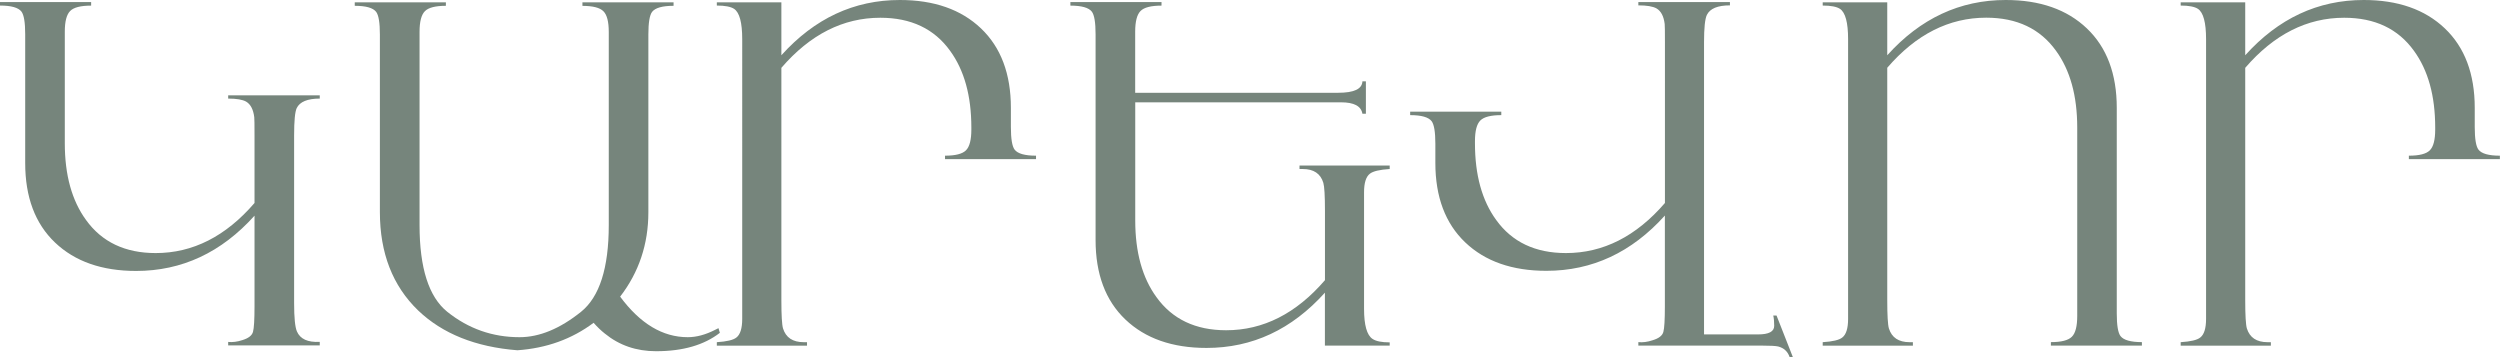 <?xml version="1.0" encoding="UTF-8"?> <svg xmlns="http://www.w3.org/2000/svg" id="Layer_2" data-name="Layer 2" viewBox="0 0 395.84 56.53"><defs><style> .cls-1 { fill: #76857c; } </style></defs><g id="Layer_1-2" data-name="Layer 1"><g><path class="cls-1" d="M50.63,54.69h-14.5v-.55c.69,.07,1.44-.02,2.25-.29,.96-.29,1.52-.73,1.68-1.31,.16-.58,.24-1.92,.24-4.04v-14.35c-5.24,5.83-11.49,8.75-18.75,8.75-5.41,0-9.69-1.5-12.84-4.5-3.15-3-4.72-7.2-4.72-12.58V5.42c0-1.87-.2-3.06-.59-3.58-.49-.64-1.62-.96-3.4-.96V.33H14.43V.89c-1.65,0-2.76,.28-3.32,.85-.57,.57-.85,1.66-.85,3.28V22.69c0,5.02,1.12,9.07,3.36,12.14,2.51,3.49,6.19,5.24,11.03,5.24,5.88,0,11.09-2.64,15.65-7.93v-10.63c0-1.75-.01-2.73-.04-2.95-.15-1.23-.58-2.05-1.29-2.47-.57-.32-1.51-.48-2.84-.48v-.52h14.5v.52c-1.94,0-3.16,.5-3.65,1.51-.27,.57-.41,2.01-.41,4.32v26.57c0,2.29,.15,3.78,.44,4.46,.52,1.21,1.72,1.76,3.62,1.66v.55Z"></path><path class="cls-1" d="M113.99,52.69c-2.49,1.94-5.86,2.92-10.11,2.92-3.12,0-5.83-.93-8.12-2.8-.62-.49-1.21-1.06-1.77-1.7-3.44,2.58-7.47,4.03-12.07,4.35-6.62-.52-11.86-2.62-15.72-6.31-4.03-3.89-6.05-9.08-6.05-15.57V5.46c0-1.87-.2-3.06-.59-3.58-.49-.64-1.62-.96-3.39-.96V.37h14.43V.92c-1.65,0-2.76,.28-3.32,.85-.57,.57-.85,1.66-.85,3.28v30.59c0,6.79,1.46,11.37,4.39,13.73,3.35,2.68,7.16,4.02,11.44,4.02,3.15,0,6.4-1.34,9.74-4.02,2.93-2.36,4.39-6.94,4.39-13.73V5.06c0-1.62-.28-2.72-.85-3.28-.57-.57-1.67-.85-3.32-.85V.37h14.43V.92c-1.77,0-2.9,.32-3.4,.96-.39,.52-.59,1.71-.59,3.58v28.14c0,5.05-1.49,9.5-4.47,13.37,3.17,4.28,6.74,6.42,10.7,6.42,1.38,0,2.83-.39,4.35-1.17l.52-.26,.22,.74Z"></path><path class="cls-1" d="M164.06,25.2h-14.43v-.55c1.65,0,2.75-.28,3.32-.85,.57-.57,.85-1.66,.85-3.28v-.33c0-5.02-1.12-9.06-3.36-12.14-2.51-3.49-6.19-5.24-11.05-5.24-5.89,0-11.11,2.64-15.67,7.93V47.53c0,2.41,.09,3.9,.26,4.47,.45,1.45,1.54,2.18,3.28,2.18h.52v.55h-14.28v-.55c1.57-.1,2.61-.34,3.1-.74,.61-.47,.92-1.45,.92-2.95V6.2c0-2.63-.43-4.23-1.29-4.8-.52-.34-1.43-.52-2.73-.52V.37h10.22V8.75c5.25-5.83,11.5-8.75,18.76-8.75,5.42,0,9.7,1.5,12.85,4.5,3.15,3,4.73,7.2,4.73,12.58v3.03c0,1.87,.2,3.06,.59,3.58,.49,.64,1.62,.96,3.39,.96v.55Z"></path><path class="cls-1" d="M220.04,54.72h-10.26v-8.38c-5.24,5.83-11.49,8.75-18.75,8.75-5.41,0-9.69-1.5-12.84-4.5-3.15-3-4.72-7.2-4.72-12.59V5.43c0-1.87-.2-3.06-.59-3.58-.49-.64-1.62-.96-3.4-.96V.33h14.43V.89c-1.65,0-2.76,.28-3.32,.85-.57,.57-.85,1.67-.85,3.29V14.69h32.14c2.51,0,3.79-.6,3.84-1.81h.55v5.13h-.55c-.2-1.21-1.33-1.81-3.39-1.81h-32.58v18.71c0,5.02,1.12,9.07,3.36,12.14,2.51,3.49,6.19,5.24,11.03,5.24,5.88,0,11.09-2.64,15.65-7.93v-10.96c0-2.41-.09-3.9-.26-4.46-.44-1.45-1.53-2.18-3.25-2.18h-.52v-.55h14.28v.55c-1.59,.1-2.63,.35-3.13,.74-.62,.47-.93,1.45-.93,2.95v18.45c0,2.58,.45,4.17,1.34,4.76,.55,.37,1.45,.55,2.72,.55v.52Zm63.84,1.81h-.52c-.3-.87-.9-1.43-1.81-1.67-.39-.09-1.28-.14-2.66-.14h-19.48v-.55c.69,.07,1.45-.02,2.27-.3,.97-.29,1.53-.73,1.69-1.31,.16-.58,.24-1.93,.24-4.05v-14.38c-5.25,5.83-11.5,8.75-18.76,8.75-5.42,0-9.7-1.5-12.85-4.5-3.15-3-4.73-7.2-4.73-12.58v-3.03c0-1.87-.2-3.06-.59-3.58-.49-.64-1.62-.96-3.4-.96v-.55h14.43v.55c-1.65,0-2.76,.28-3.32,.85-.57,.57-.85,1.66-.85,3.28v.33c0,5.02,1.12,9.07,3.36,12.14,2.51,3.49,6.19,5.24,11.05,5.24,5.89,0,11.11-2.64,15.67-7.93V6.75c0-1.75-.01-2.73-.04-2.95-.15-1.23-.58-2.05-1.3-2.47-.57-.32-1.53-.48-2.87-.48V.33h14.5V.85c-1.94,0-3.15,.5-3.65,1.51-.3,.62-.45,2.06-.45,4.32V52.95h8.56c1.7,0,2.55-.45,2.55-1.36,0-.68-.05-1.22-.15-1.63h.52l2.58,6.57Z"></path><path class="cls-1" d="M339.16,54.72h-14.43v-.55c1.65,0,2.75-.28,3.32-.85s.85-1.66,.85-3.28V20.18c0-5.02-1.12-9.06-3.36-12.14-2.51-3.49-6.19-5.24-11.05-5.24-5.89,0-11.11,2.64-15.67,7.93V47.53c0,2.41,.09,3.9,.26,4.47,.45,1.45,1.54,2.18,3.28,2.18h.52v.55h-14.28v-.55c1.57-.1,2.61-.34,3.1-.74,.61-.47,.92-1.45,.92-2.95V6.2c0-2.63-.43-4.23-1.29-4.8-.52-.34-1.43-.52-2.73-.52V.37h10.22V8.75c5.25-5.83,11.5-8.75,18.76-8.75,5.42,0,9.7,1.5,12.85,4.5,3.15,3,4.73,7.2,4.73,12.58V49.63c0,1.87,.2,3.06,.59,3.58,.49,.64,1.62,.96,3.39,.96v.55Z"></path><path class="cls-1" d="M395.84,25.2h-14.43v-.55c1.65,0,2.75-.28,3.32-.85,.57-.57,.85-1.66,.85-3.28v-.33c0-5.02-1.12-9.06-3.36-12.14-2.51-3.49-6.19-5.24-11.05-5.24-5.89,0-11.11,2.64-15.67,7.93V47.53c0,2.41,.09,3.9,.26,4.47,.45,1.45,1.54,2.18,3.28,2.18h.52v.55h-14.28v-.55c1.57-.1,2.61-.34,3.1-.74,.61-.47,.92-1.45,.92-2.95V6.2c0-2.63-.43-4.23-1.29-4.8-.52-.34-1.43-.52-2.73-.52V.37h10.22V8.75c5.25-5.83,11.5-8.75,18.76-8.75,5.42,0,9.7,1.5,12.85,4.5,3.15,3,4.73,7.2,4.73,12.58v3.03c0,1.87,.2,3.06,.59,3.58,.49,.64,1.62,.96,3.39,.96v.55Z"></path></g></g></svg> 